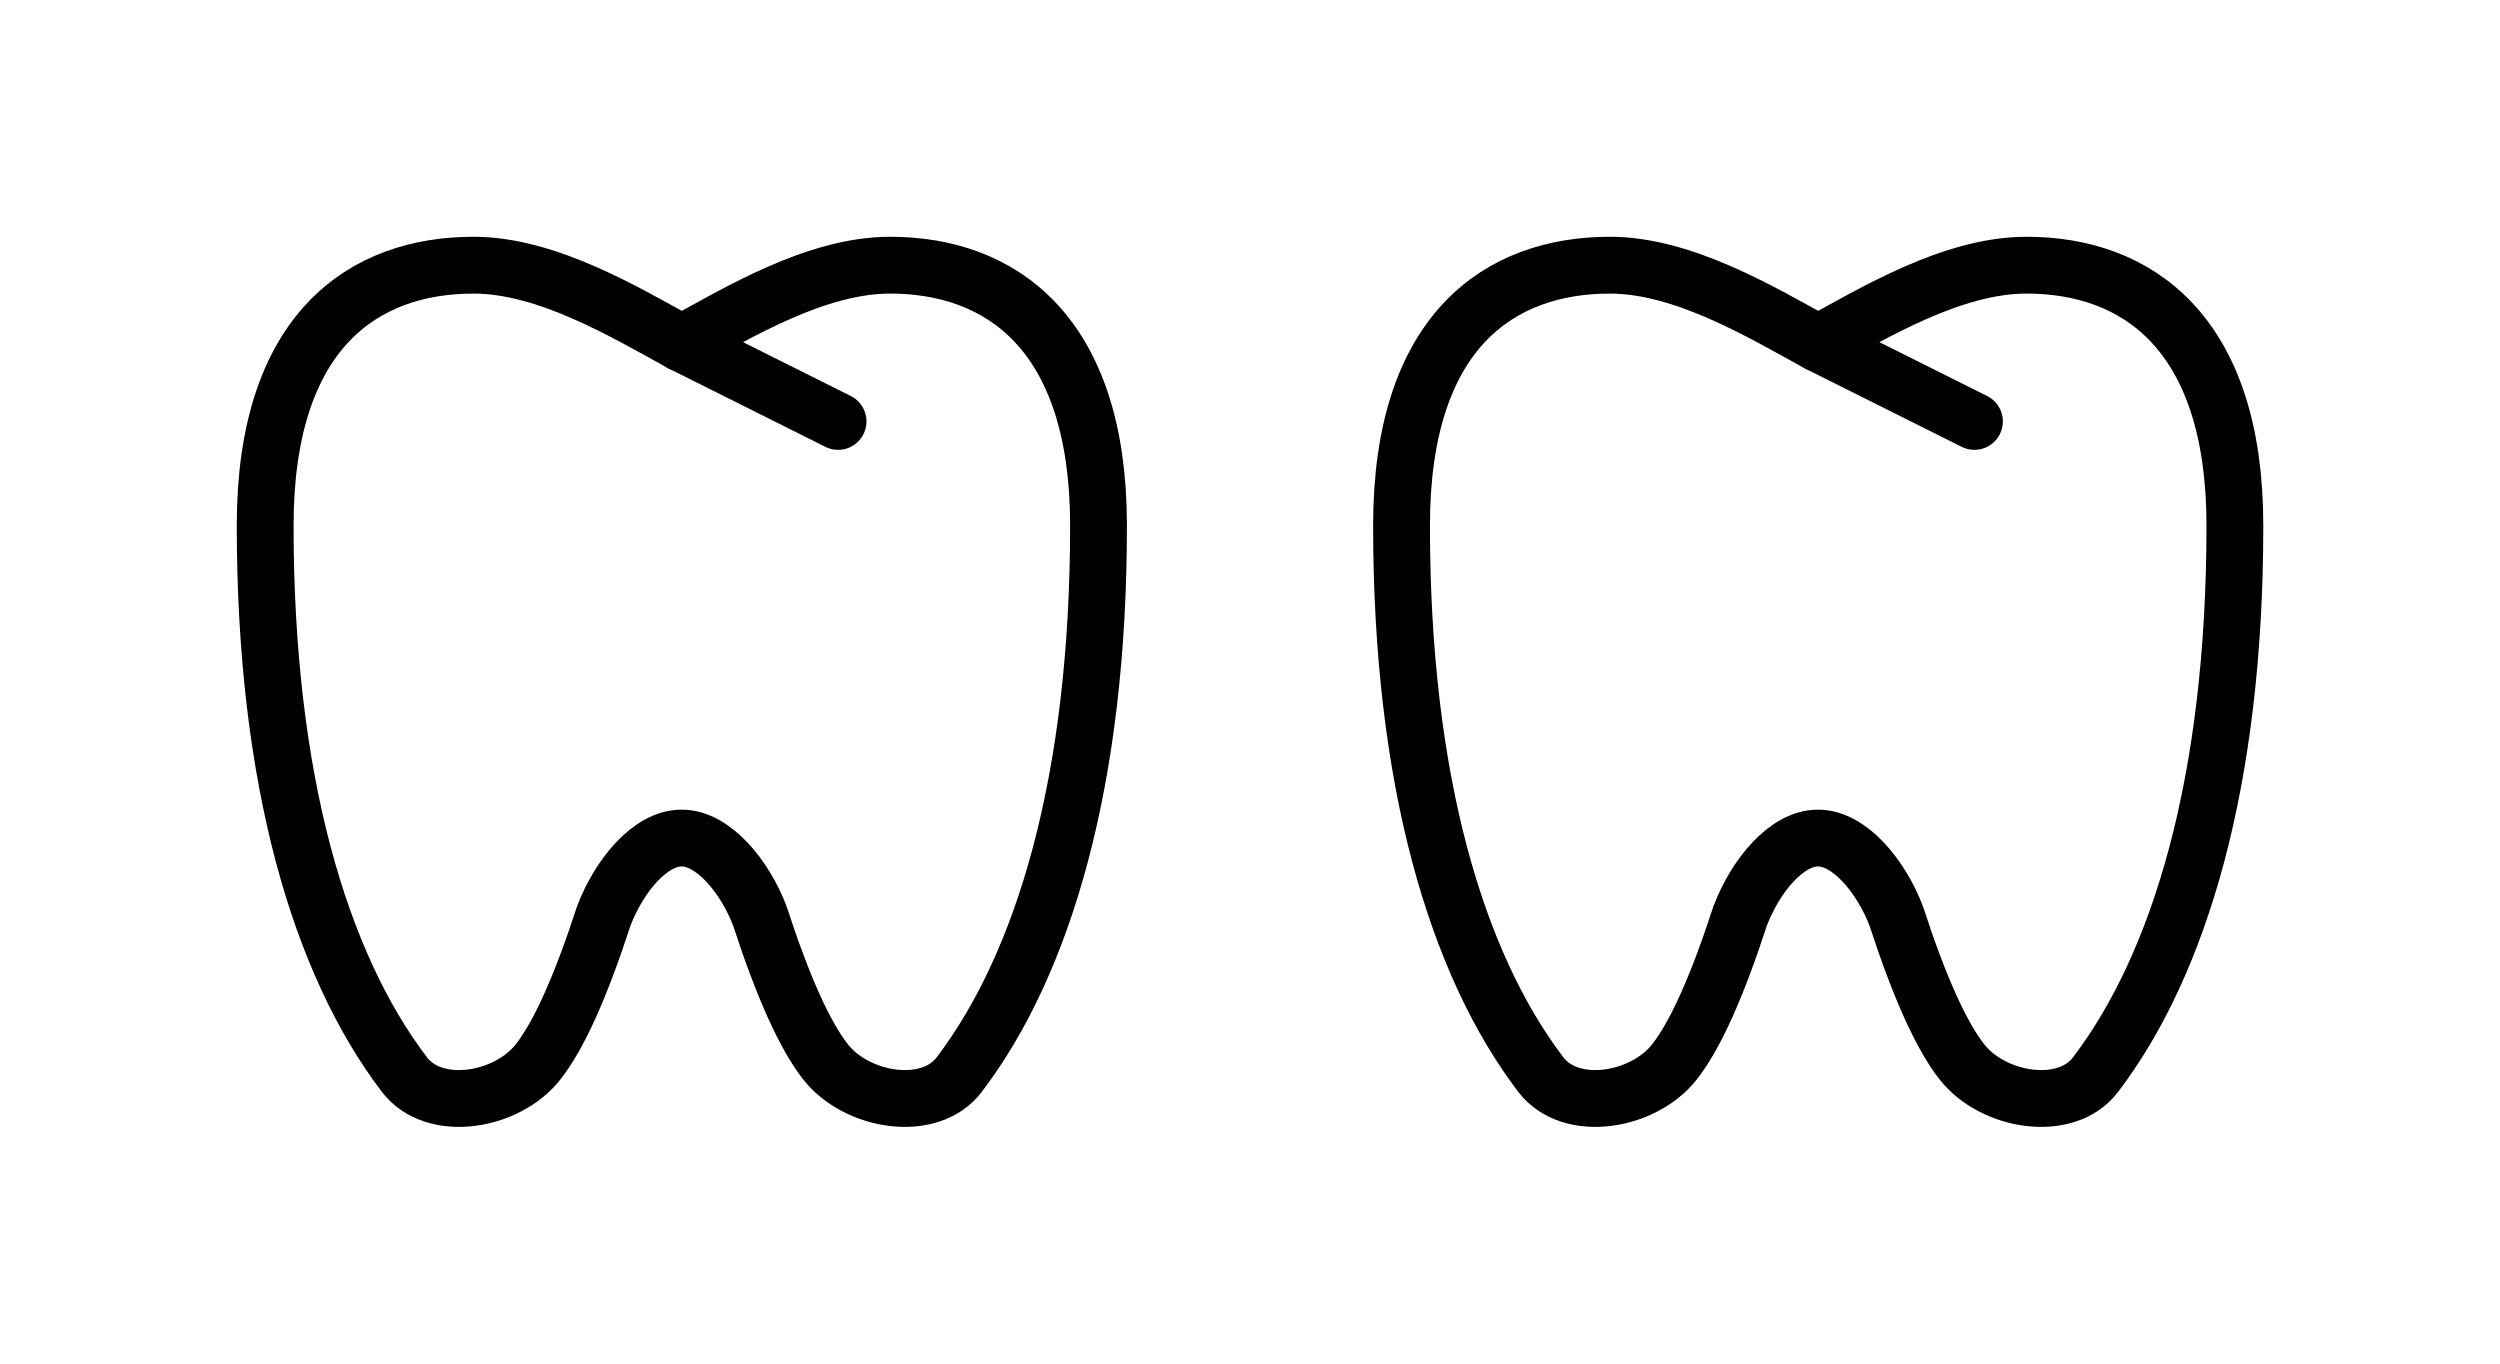 <svg width="44" height="24" viewBox="0 0 44 24" fill="none" xmlns="http://www.w3.org/2000/svg">
<path d="M12 6.042C11.016 5.504 9.633 4.667 8.334 4.667C6.409 4.667 4.667 5.81 4.667 9.25C4.667 13.741 5.635 16.959 7.115 18.909C7.641 19.602 8.921 19.387 9.468 18.692C9.833 18.23 10.219 17.373 10.625 16.125C10.893 15.418 11.443 14.746 12 14.75C12.552 14.75 13.11 15.425 13.375 16.125C13.781 17.373 14.167 18.229 14.532 18.692C15.079 19.387 16.366 19.602 16.885 18.909C18.366 16.959 19.334 13.742 19.334 9.25C19.334 5.822 17.585 4.667 15.667 4.667C14.363 4.667 12.99 5.502 12 6.042Z" stroke="black" stroke-linecap="round" stroke-linejoin="round"/>
<path d="M12 6.042L14.75 7.417" stroke="black" stroke-linecap="round" stroke-linejoin="round"/>
<path d="M32 6.042C31.016 5.504 29.633 4.667 28.334 4.667C26.409 4.667 24.667 5.81 24.667 9.25C24.667 13.741 25.635 16.959 27.115 18.909C27.641 19.602 28.921 19.387 29.468 18.692C29.833 18.23 30.219 17.373 30.625 16.125C30.893 15.418 31.443 14.746 32 14.75C32.552 14.75 33.109 15.425 33.375 16.125C33.781 17.373 34.167 18.229 34.532 18.692C35.079 19.387 36.365 19.602 36.885 18.909C38.366 16.959 39.334 13.742 39.334 9.25C39.334 5.822 37.585 4.667 35.667 4.667C34.363 4.667 32.99 5.502 32 6.042Z" stroke="black" stroke-linecap="round" stroke-linejoin="round"/>
<path d="M32 6.042L34.75 7.417" stroke="black" stroke-linecap="round" stroke-linejoin="round"/>
</svg>
